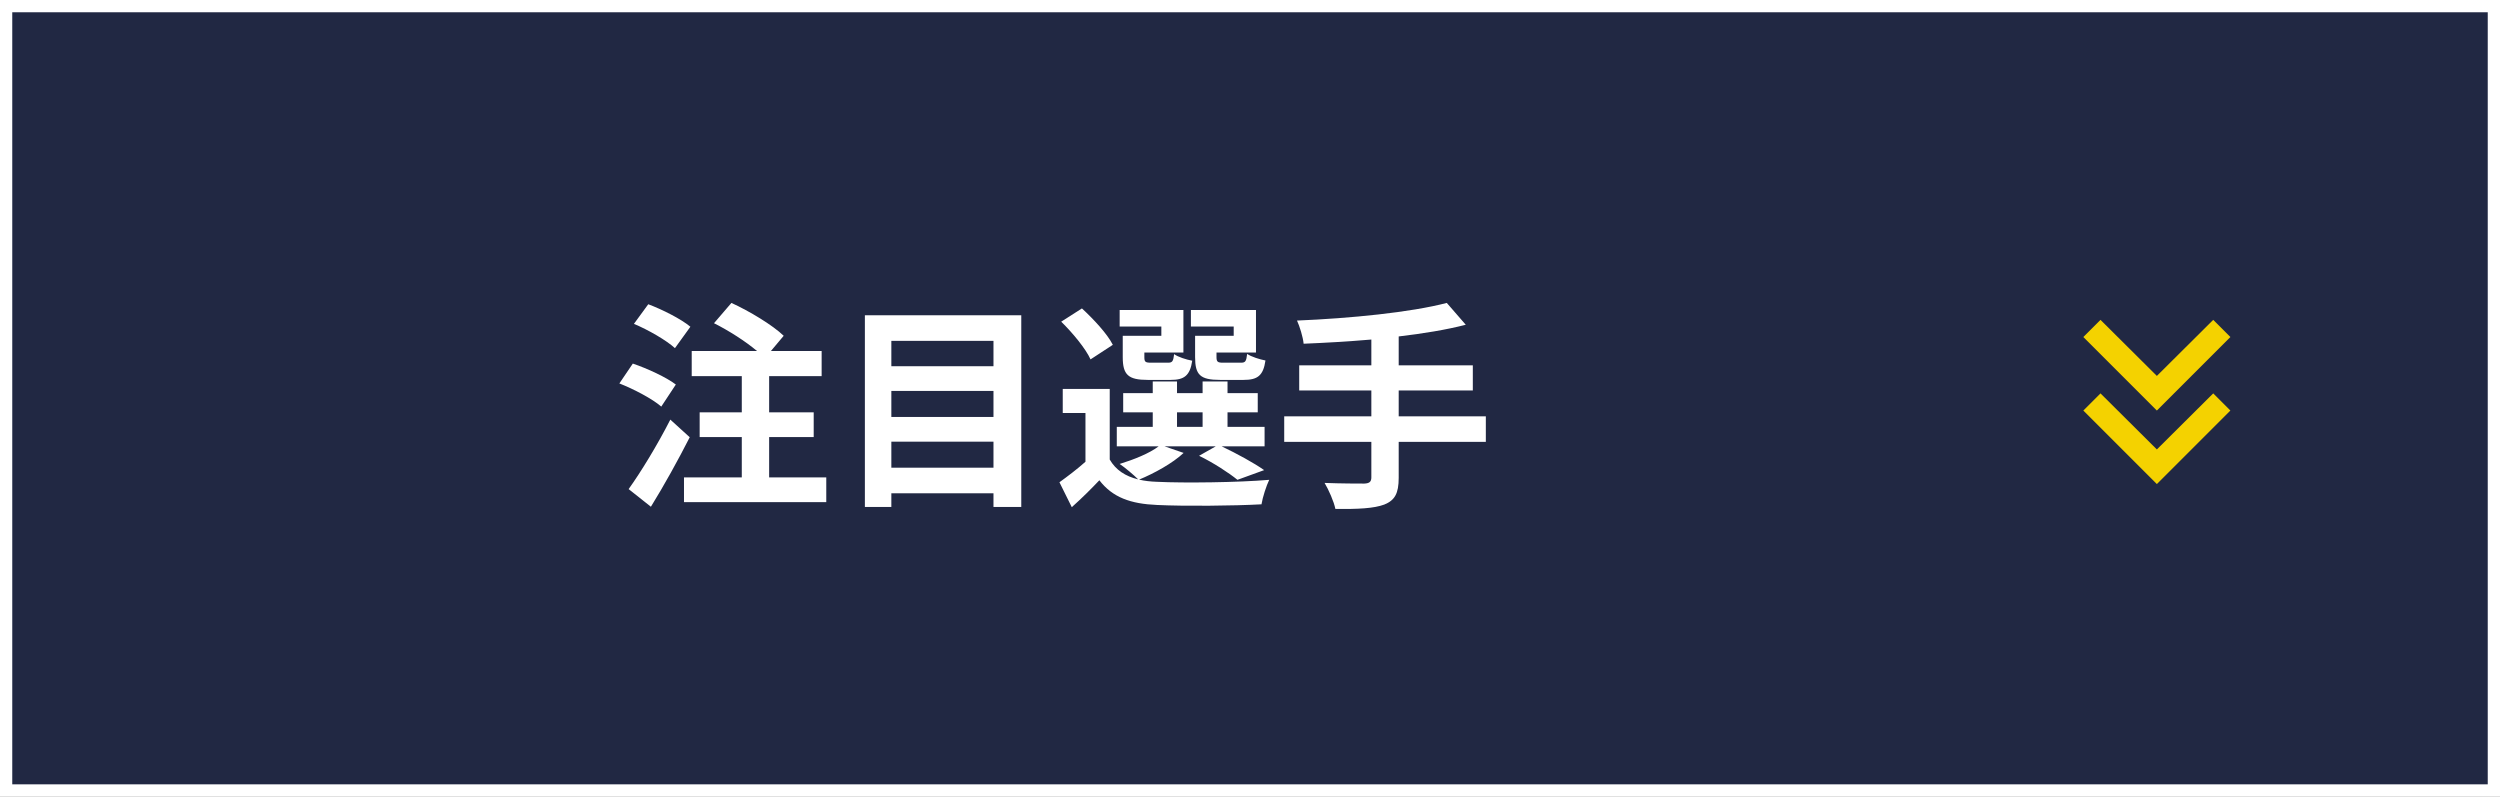 <svg width="204" height="65" viewBox="0 0 204 65" fill="none" xmlns="http://www.w3.org/2000/svg">
<rect x="0" y="0" width="204" height="65" fill="#808080" stroke="none"/>
<rect x="0.5" y="0.5" width="203" height="64" fill="#212843"/>
<rect x="0.5" y="0.5" width="203" height="64" stroke="white"/>
<path d="M121.244 33.97V36.058H114.134V38.992C114.134 40.27 113.81 40.828 112.964 41.17C112.1 41.494 110.804 41.548 108.968 41.53C108.842 40.918 108.428 39.982 108.086 39.406C109.418 39.46 110.93 39.46 111.326 39.46C111.74 39.442 111.902 39.316 111.902 38.956V36.058H104.792V33.97H111.902V31.864H106.016V29.812H111.902V27.706C110.03 27.868 108.14 27.976 106.376 28.048C106.322 27.49 106.052 26.626 105.836 26.158C110.174 25.978 115.106 25.492 118.058 24.718L119.606 26.5C118.004 26.914 116.114 27.22 114.134 27.454V29.812H120.182V31.864H114.134V33.97H121.244Z" fill="white"/>
<path d="M100.67 27.4V26.644H97.178V25.294H102.488V28.768H99.266V29.128C99.266 29.524 99.356 29.596 99.806 29.596H101.264C101.624 29.596 101.696 29.488 101.768 28.876C102.092 29.11 102.794 29.326 103.262 29.416C103.082 30.658 102.614 31 101.48 31H99.554C97.934 31 97.52 30.586 97.52 29.146V27.4H100.67ZM94.766 27.4V26.644H91.364V25.294H96.566V28.768H93.38V29.146C93.38 29.524 93.452 29.596 93.92 29.596H95.306C95.666 29.596 95.738 29.488 95.81 28.894C96.116 29.128 96.8 29.344 97.286 29.434C97.106 30.658 96.62 31 95.54 31H93.65C92.066 31 91.616 30.586 91.616 29.146V27.4H94.766ZM90.806 28.138L88.988 29.326C88.592 28.444 87.512 27.148 86.594 26.248L88.286 25.168C89.222 26.032 90.356 27.238 90.806 28.138ZM96.044 33.646V34.834H98.132V33.646H96.044ZM95.018 36.418L96.584 36.958C95.684 37.804 94.172 38.632 92.948 39.136C93.398 39.244 93.884 39.298 94.424 39.316C96.638 39.424 101.048 39.37 103.568 39.154C103.334 39.64 103.028 40.576 102.938 41.152C100.652 41.278 96.674 41.314 94.424 41.206C92.264 41.116 90.788 40.594 89.708 39.19C89.024 39.91 88.322 40.612 87.458 41.386L86.45 39.352C87.098 38.884 87.89 38.29 88.574 37.678V33.7H86.72V31.738H90.554V37.498C91.04 38.344 91.832 38.866 92.876 39.118C92.516 38.758 91.796 38.146 91.364 37.858C92.534 37.498 93.794 36.994 94.55 36.418H91.13V34.834H94.064V33.646H91.652V32.08H94.064V31.126H96.044V32.08H98.132V31.126H100.166V32.08H102.632V33.646H100.166V34.834H103.19V36.418H99.68C100.922 37.012 102.344 37.786 103.154 38.362L100.976 39.154C100.292 38.596 99.032 37.768 97.844 37.192L99.212 36.418H95.018Z" fill="white"/>
<path d="M72.734 38.164H81.068V36.04H72.734V38.164ZM81.068 31.9H72.734V34.024H81.068V31.9ZM81.068 27.814H72.734V29.884H81.068V27.814ZM70.574 25.726H83.336V41.368H81.068V40.252H72.734V41.368H70.574V25.726Z" fill="white"/>
<path d="M56.336 26.662L55.076 28.408C54.392 27.778 52.898 26.914 51.728 26.428L52.898 24.826C54.05 25.258 55.58 26.032 56.336 26.662ZM55.148 31.378L53.96 33.178C53.24 32.548 51.728 31.756 50.54 31.288L51.638 29.668C52.808 30.064 54.374 30.784 55.148 31.378ZM54.698 34.24L56.282 35.68C55.328 37.552 54.194 39.604 53.114 41.35L51.296 39.91C52.268 38.56 53.636 36.328 54.698 34.24ZM62.762 38.956H67.424V40.972H55.814V38.956H60.53V35.662H57.092V33.646H60.53V30.694H56.444V28.642H61.772C60.836 27.85 59.45 26.968 58.262 26.374L59.684 24.718C61.142 25.384 63.032 26.518 63.95 27.4L62.906 28.642H67.046V30.694H62.762V33.646H66.398V35.662H62.762V38.956Z" fill="white"/>
<mask id="mask0_2314_1597" style="mask-type:alpha" maskUnits="userSpaceOnUse" x="164" y="20" width="24" height="25">
<rect x="164" y="20.5" width="24" height="24" fill="#D9D9D9"/>
</mask>
<g mask="url(#mask0_2314_1597)">
<path d="M176 39.5L170 33.5L171.4 32.1L176 36.675L180.6 32.1L182 33.5L176 39.5ZM176 33.5L170 27.5L171.4 26.1L176 30.675L180.6 26.1L182 27.5L176 33.5Z" fill="#F4D200"/>
</g>
</svg>
